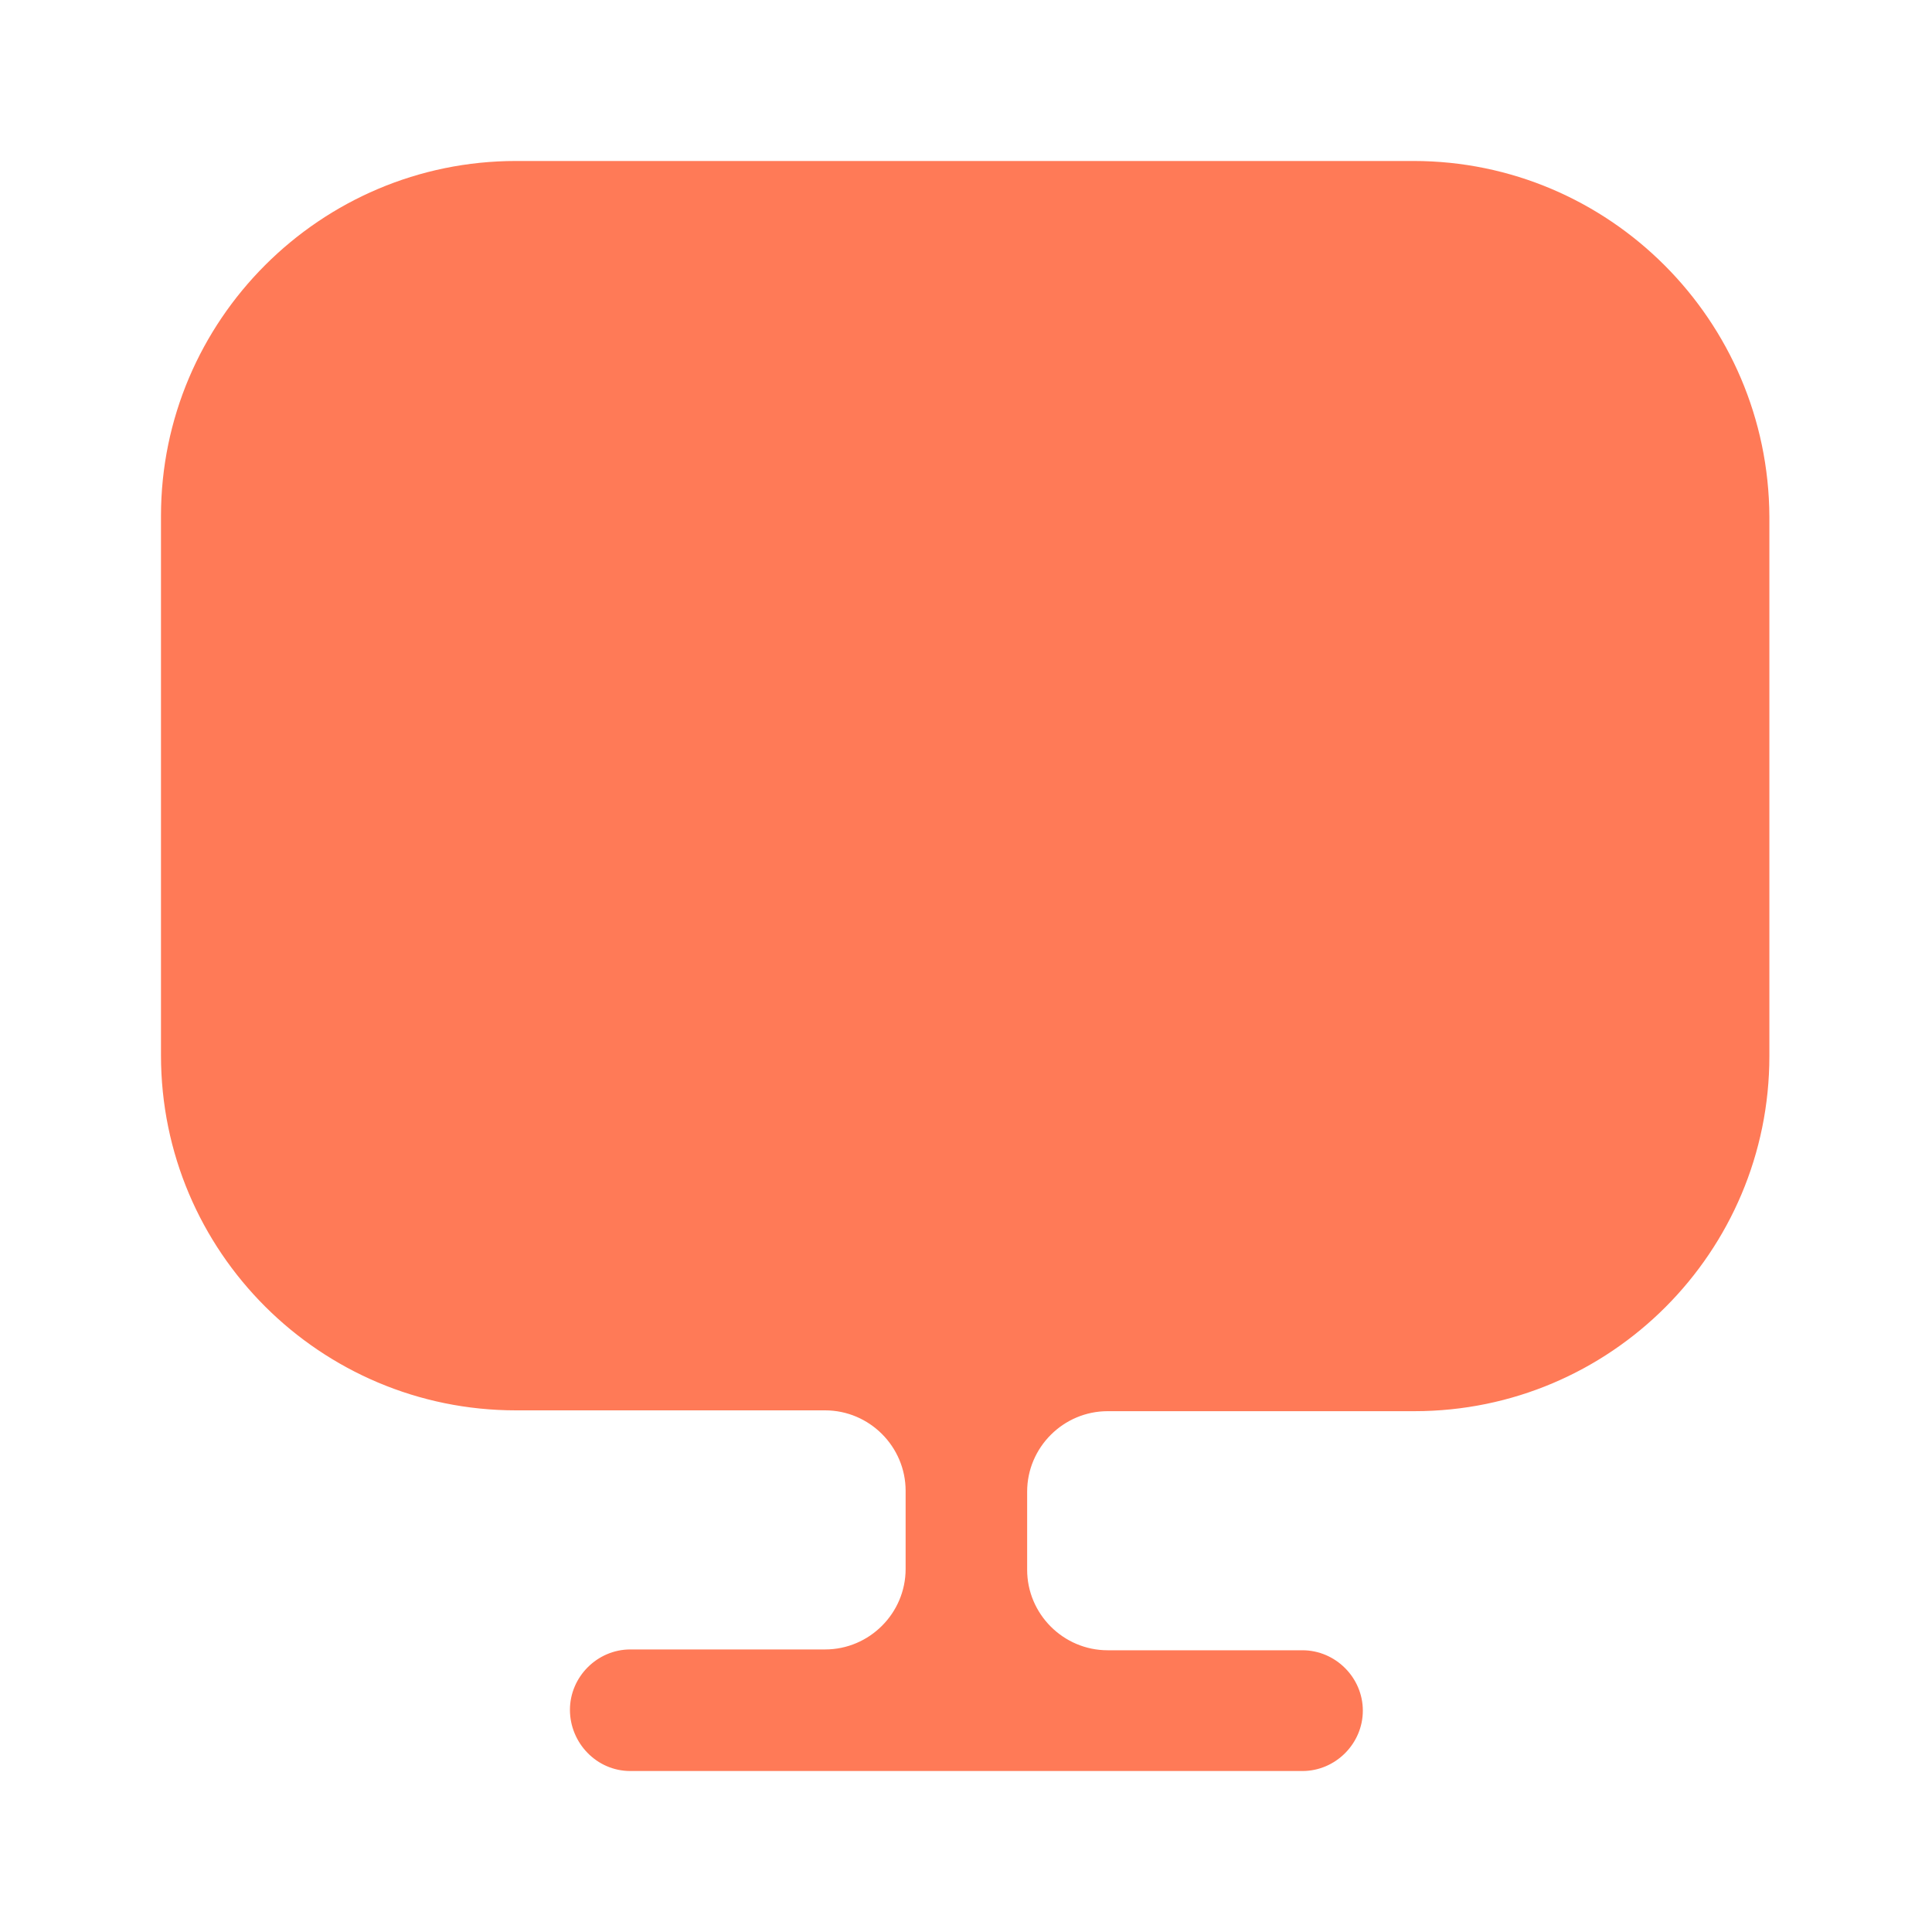 <svg width="40" height="40" viewBox="0 0 40 40" fill="none" xmlns="http://www.w3.org/2000/svg">
<g filter="url(#filter0_i_1510_52054)">
<path d="M29.266 3.333H10.683C6.633 3.333 3.333 6.633 3.333 10.683V21.517V21.85C3.333 25.917 6.633 29.2 10.683 29.2H17.083C18 29.2 18.75 29.95 18.75 30.867V32.483C18.75 33.4 18 34.15 17.083 34.15H13.05C12.366 34.15 11.8 34.717 11.8 35.4C11.8 36.083 12.35 36.667 13.05 36.667H26.966C27.65 36.667 28.216 36.1 28.216 35.417C28.216 34.733 27.65 34.167 26.966 34.167H22.933C22.016 34.167 21.266 33.417 21.266 32.5V30.883C21.266 29.967 22.016 29.217 22.933 29.217H29.283C33.35 29.217 36.633 25.917 36.633 21.867V21.533V10.7C36.616 6.633 33.316 3.333 29.266 3.333Z" fill="#FF7A57"/>
</g>
<defs>
<filter id="filter0_i_1510_52054" x="0" y="0" width="40" height="40" filterUnits="userSpaceOnUse" color-interpolation-filters="sRGB">
<feFlood flood-opacity="0" result="BackgroundImageFix"/>
<feBlend mode="normal" in="SourceGraphic" in2="BackgroundImageFix" result="shape"/>
<feColorMatrix in="SourceAlpha" type="matrix" values="0 0 0 0 0 0 0 0 0 0 0 0 0 0 0 0 0 0 127 0" result="hardAlpha"/>
<feOffset/>
<feGaussianBlur stdDeviation="4"/>
<feComposite in2="hardAlpha" operator="arithmetic" k2="-1" k3="1"/>
<feColorMatrix type="matrix" values="0 0 0 0 1 0 0 0 0 0.208 0 0 0 0 0 0 0 0 1 0"/>
<feBlend mode="normal" in2="shape" result="effect1_innerShadow_1510_52054"/>
</filter>
</defs>
</svg>
